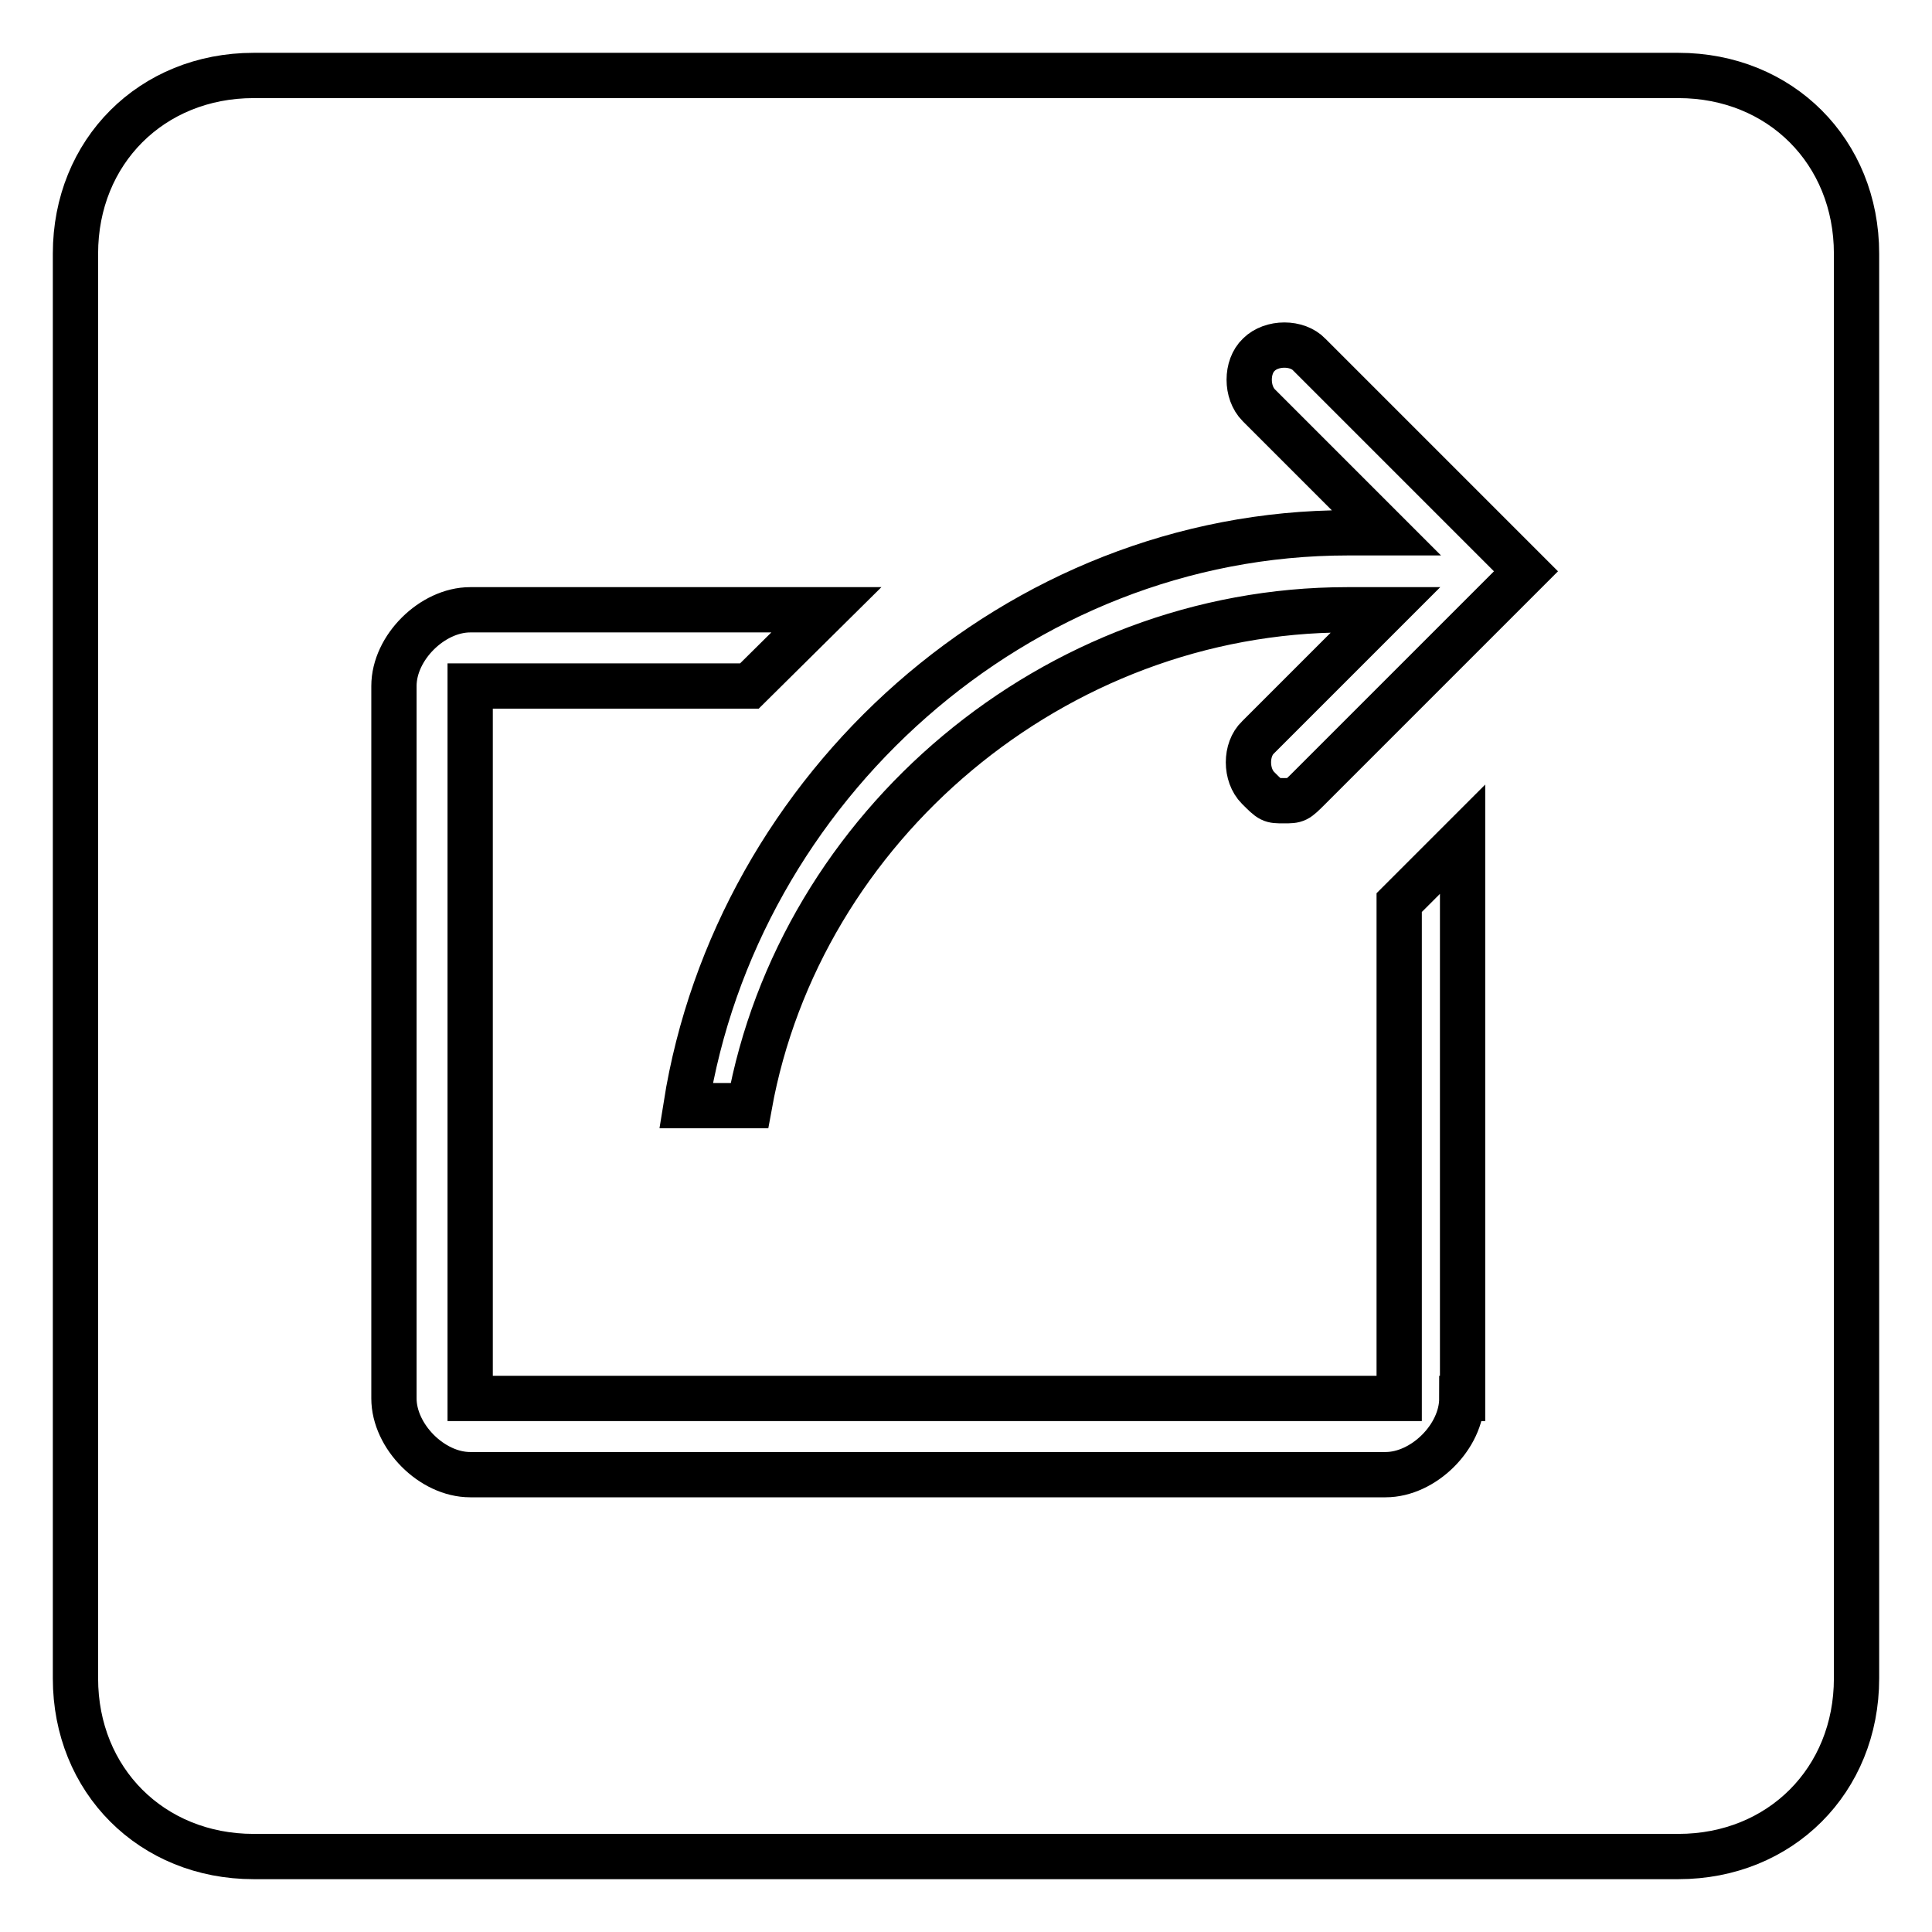 <?xml version="1.0" encoding="utf-8"?>
<!-- Svg Vector Icons : http://www.onlinewebfonts.com/icon -->
<!DOCTYPE svg PUBLIC "-//W3C//DTD SVG 1.1//EN" "http://www.w3.org/Graphics/SVG/1.1/DTD/svg11.dtd">
<svg version="1.1" xmlns="http://www.w3.org/2000/svg" xmlns:xlink="http://www.w3.org/1999/xlink" x="0px" y="0px" viewBox="0 0 256 256" enable-background="new 0 0 256 256" xml:space="preserve">
<g> <path stroke-width="6" fill-opacity="0" stroke="#000000"  d="M222.4,10H33.6C20.1,10,10,20.1,10,33.6v188.8c0,13.5,10.1,23.6,23.6,23.6h188.8 c13.5,0,23.6-10.1,23.6-23.6V33.6C246,20.1,235.9,10,222.4,10z M193.7,185.3c0,5.1-5.1,10.1-10.1,10.1H62.3 c-5.1,0-10.1-5.1-10.1-10.1V90.9c0-5.1,5.1-10.1,10.1-10.1h47.2l0,0L99.3,90.9H62.3v94.4h123.1v-65.7l8.4-8.4V185.3L193.7,185.3z  M173.5,104.4c-1.7,1.7-1.7,1.7-3.4,1.7c-1.7,0-1.7,0-3.4-1.7c-1.7-1.7-1.7-5.1,0-6.7l16.9-16.9c-1.7,0-3.4,0-5.1,0 c-38.8,0-72.5,28.7-79.2,65.7h-8.4c6.7-42.1,43.8-75.9,87.7-75.9c1.7,0,3.4,0,5.1,0l-16.9-16.9c-1.7-1.7-1.7-5.1,0-6.7 c1.7-1.7,5.1-1.7,6.7,0l28.7,28.7L173.5,104.4z"/></g>
</svg>